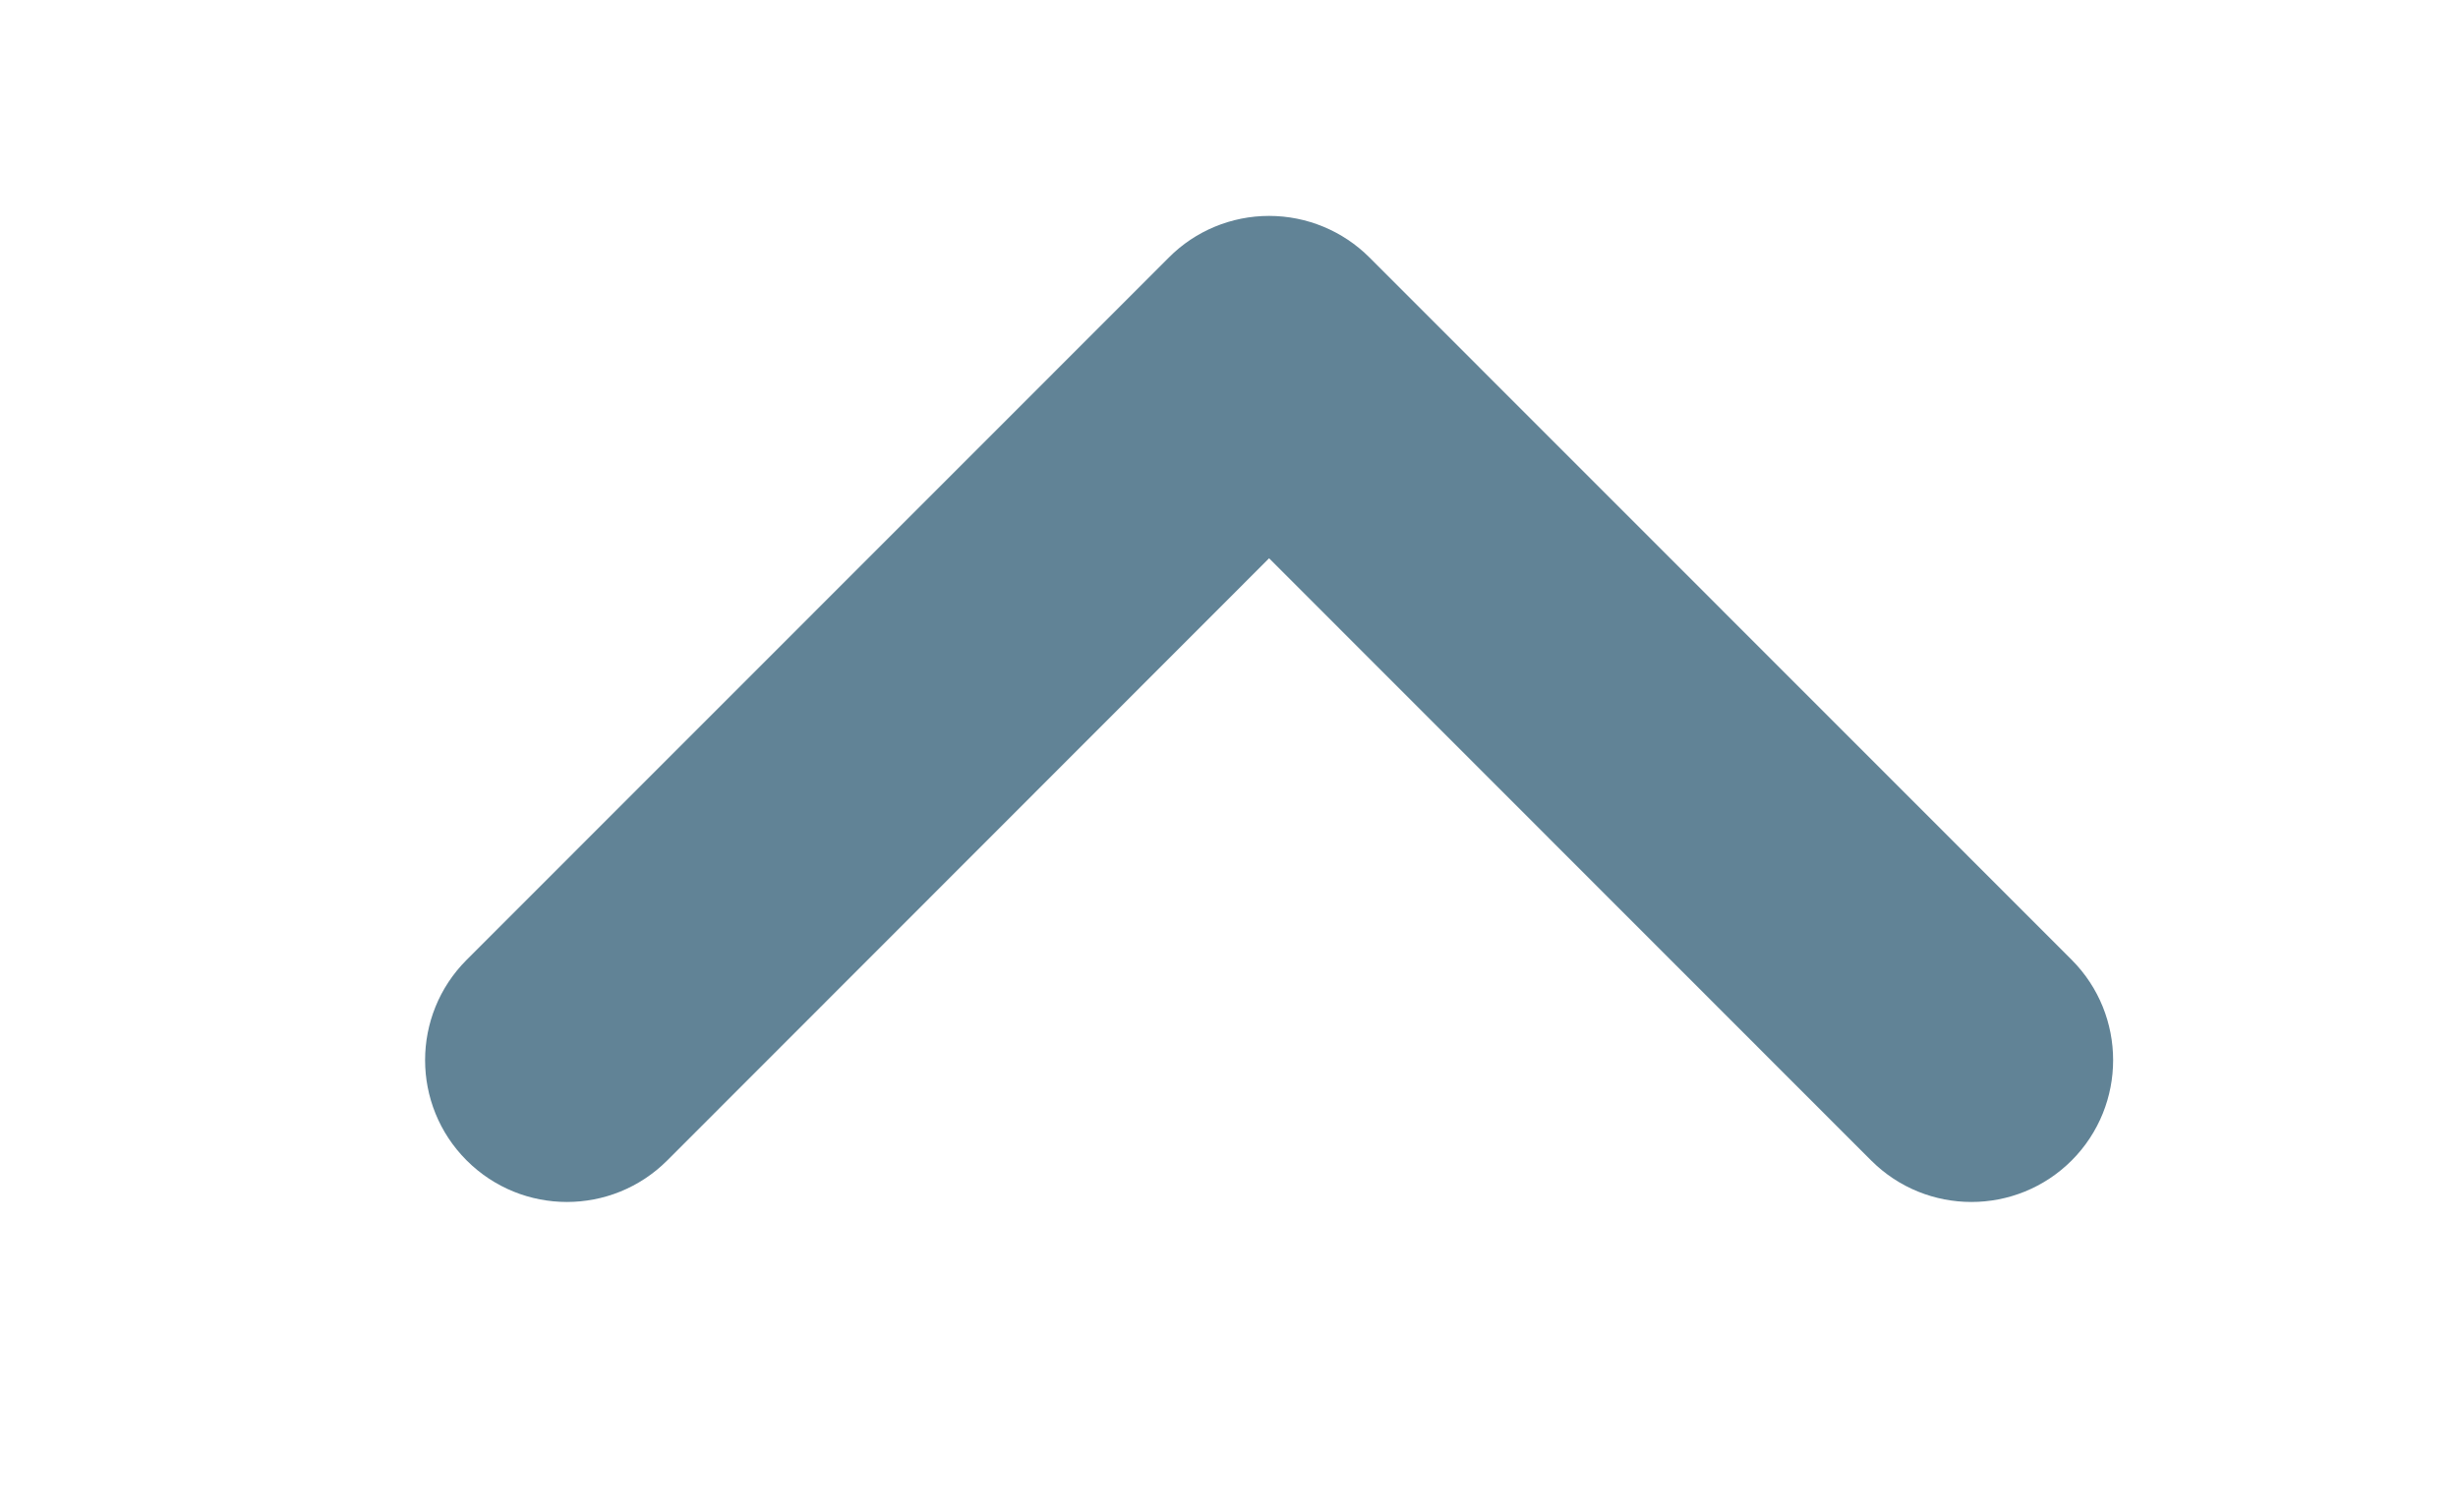<?xml version="1.0" encoding="UTF-8"?> <svg xmlns="http://www.w3.org/2000/svg" width="13" height="8" viewBox="0 0 13 8" fill="none"><path fill-rule="evenodd" clip-rule="evenodd" d="M10.957 6.138C11.249 5.845 11.249 5.37 10.957 5.077L7.243 1.362C7.102 1.221 6.911 1.142 6.712 1.142C6.513 1.142 6.322 1.221 6.182 1.362L2.468 5.077C2.175 5.37 2.175 5.845 2.468 6.138C2.761 6.431 3.236 6.431 3.529 6.138L6.712 2.953L9.896 6.138C10.189 6.431 10.664 6.431 10.957 6.138Z" fill="#618396"></path></svg> 